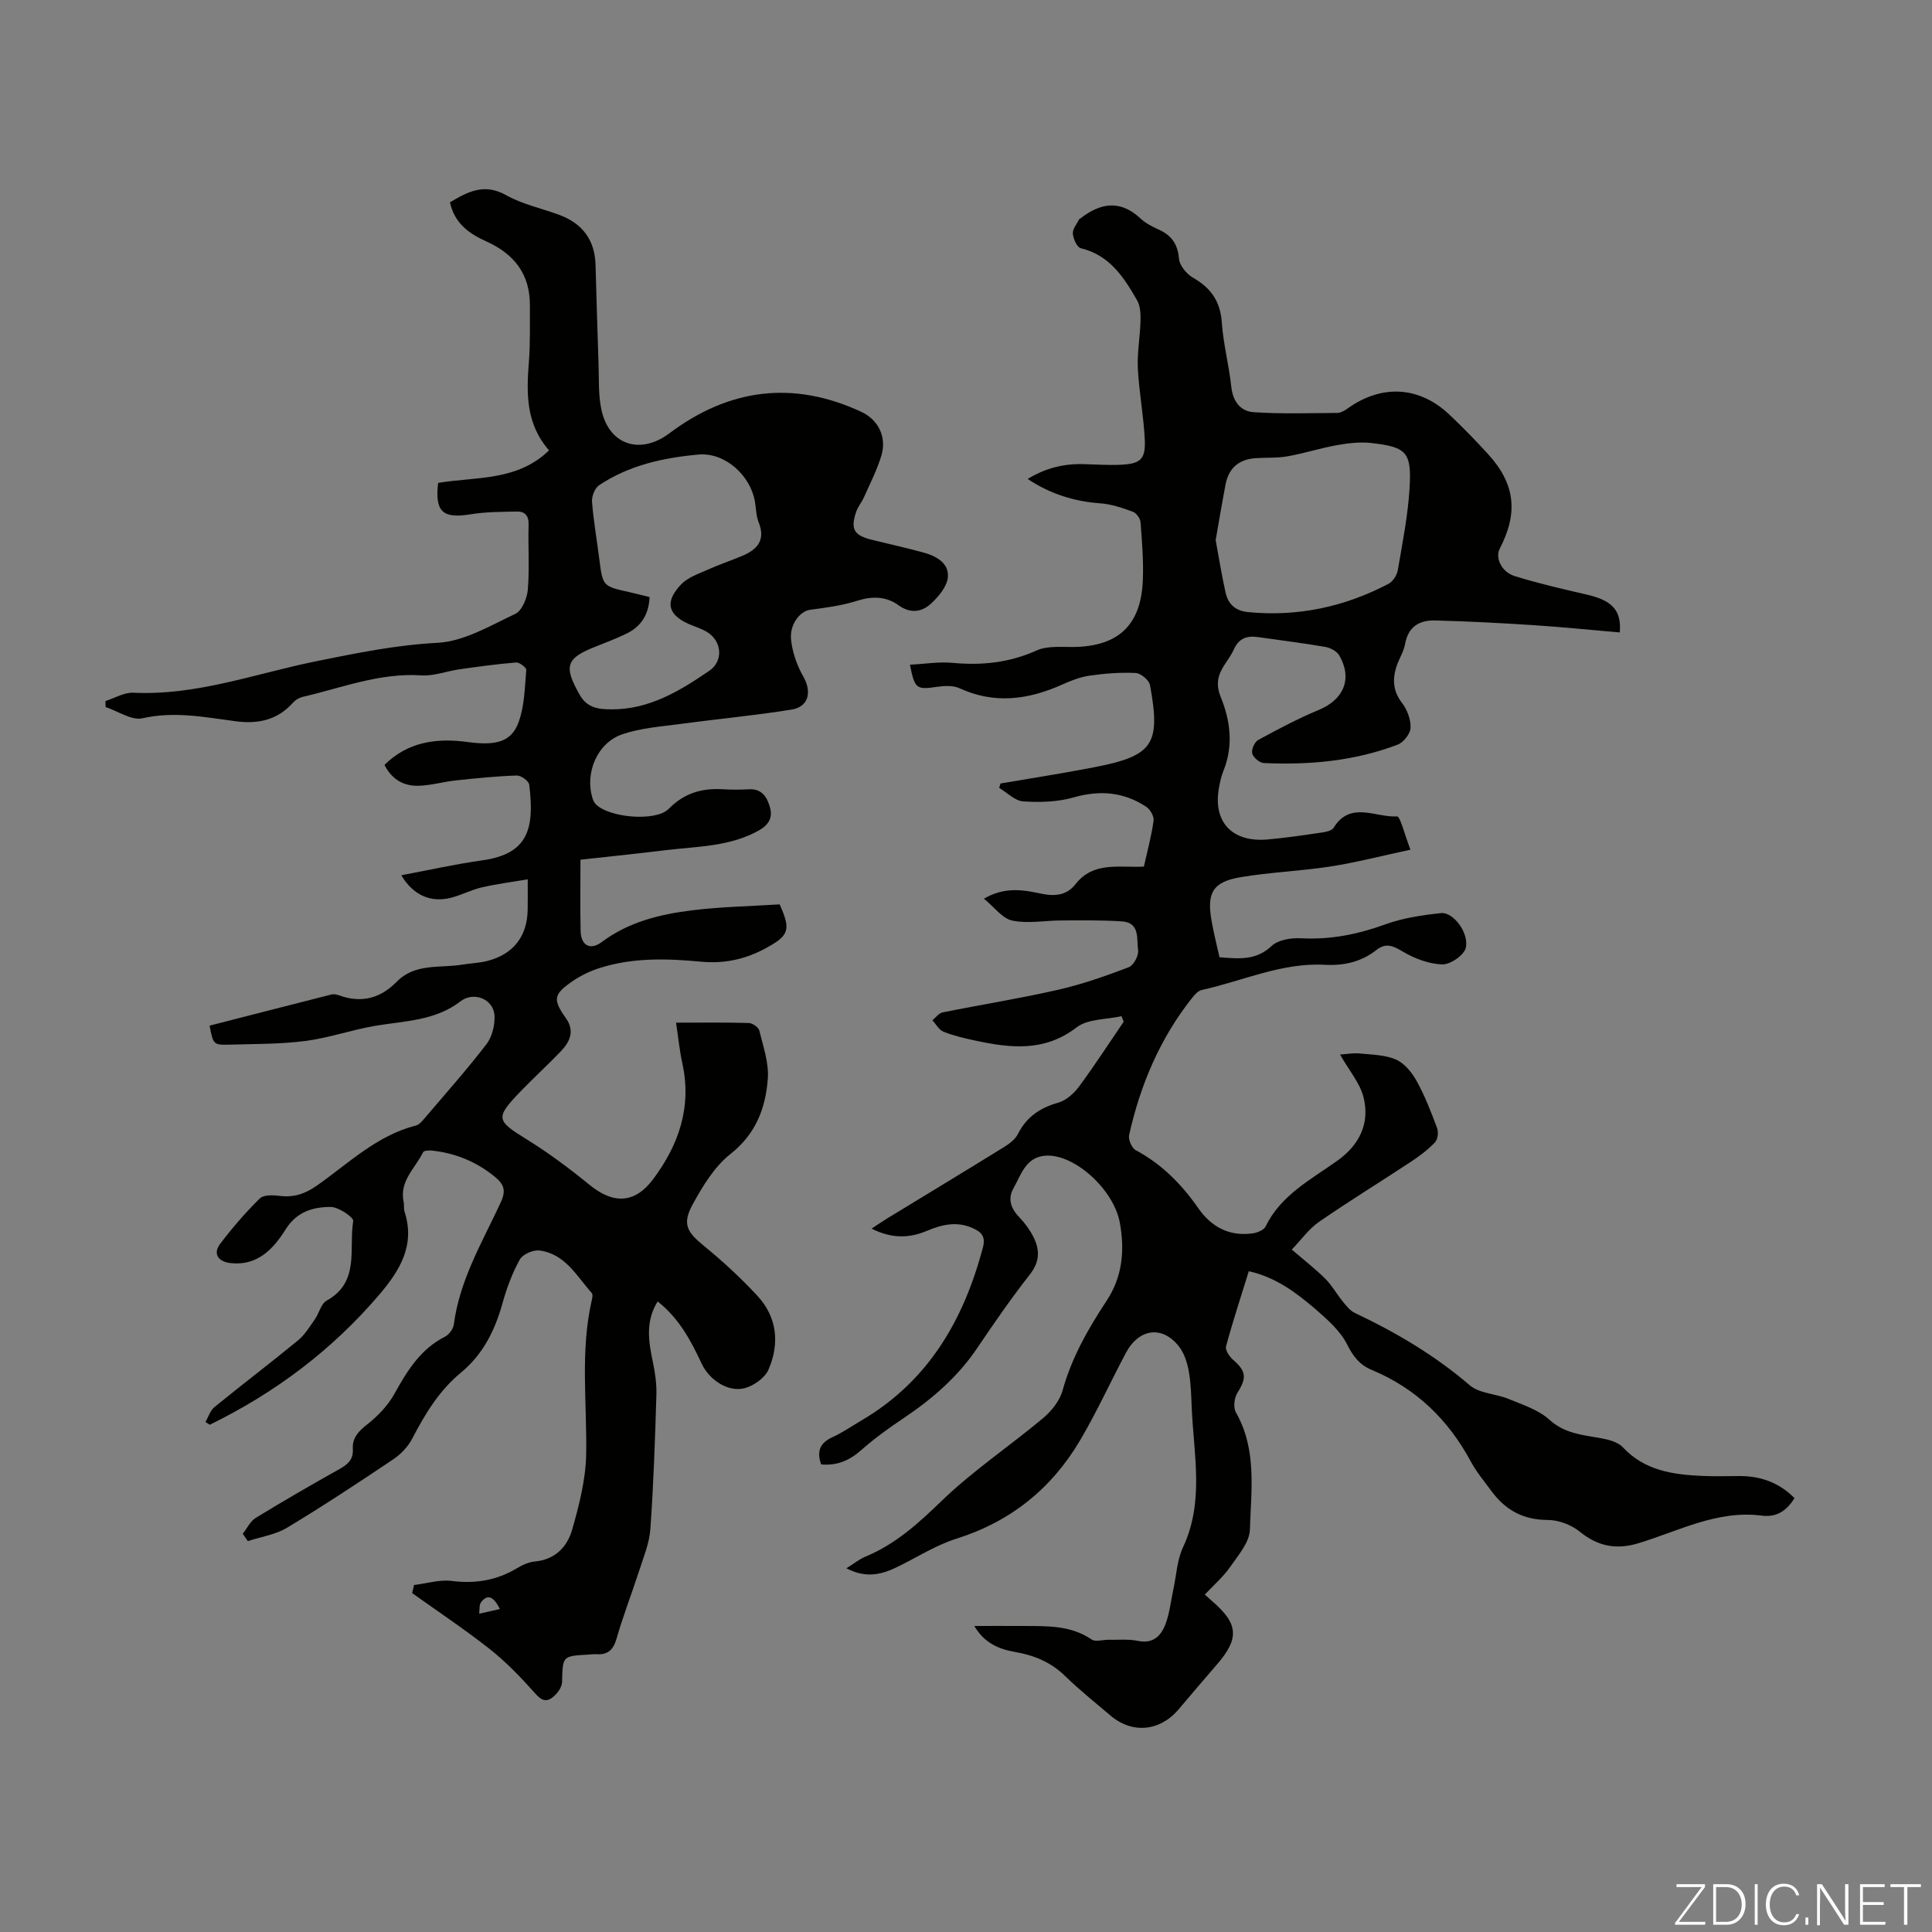 <svg enable-background="new 0 0 400 400" viewBox="0 0 400 400" xmlns="http://www.w3.org/2000/svg"><rect x="0" y="0" width="400" height="400" fill="#808080" stroke="none"/><g fill="#fbfcfa"><path d="m346.9 398 5.4-7.3h-5.2v-.6h5.9v.6l-5.4 7.2h5.5l-.1.6h-6.2v-.5z"/><path d="m354.7 390.1h2.8c2.3 0 3.9 1.6 3.9 4.1s-1.6 4.3-3.9 4.3h-2.8zm.6 7.8h2c2.2 0 3.3-1.6 3.3-3.6 0-1.8-1-3.6-3.3-3.6h-2z"/><path d="m363.9 390.1v8.4h-.6v-8.4z"/><path d="m372.5 396.3c-.4 1.3-1.4 2.3-3.2 2.3-2.4 0-3.7-1.9-3.7-4.3 0-2.3 1.2-4.3 3.7-4.3 1.8 0 2.9 1 3.2 2.4h-.6c-.4-1.1-1.1-1.8-2.5-1.8-2.1 0-3 1.9-3 3.7s.9 3.7 3 3.7c1.4 0 2.1-.7 2.5-1.7z"/><path d="m373.8 398.5v-1.5h.6v1.5z"/><path d="m376.2 398.5v-8.4h1c1.3 2 4.4 6.7 4.9 7.6-.1-1.2-.1-2.4-.1-3.8v-3.8h.7v8.4h-.9c-1.2-1.9-4.4-6.8-5-7.7.1 1.1 0 2.3 0 3.9v3.9h-.6z"/><path d="m390 394.4h-4.3v3.5h4.7l-.1.6h-5.2v-8.4h5.1v.6h-4.5v3.1h4.3z"/><path d="m394.2 390.7h-2.8v-.6h6.3v.6h-2.8v7.8h-.7z"/></g><path d="m258.55 263.19c-1.65 5.33-3.32 10.4-4.71 15.56-.21.76.71 2.14 1.48 2.8 2.72 2.36 2.82 3.74.88 6.8-.66 1.04-.9 3.07-.32 4.07 4.4 7.71 3.14 16.12 2.9 24.27-.08 2.64-2.44 5.35-4.12 7.77-1.44 2.06-3.41 3.75-5.22 5.68.68.61 1.09.99 1.51 1.35 5.5 4.73 5.69 7.74.92 13.22-2.64 3.03-5.24 6.11-7.84 9.18-3.9 4.6-9.63 5.13-14.15 1.27-3.15-2.69-6.41-5.27-9.36-8.16-2.95-2.88-6.45-4.31-10.38-4.98-3.43-.59-6.39-1.91-8.42-5.38 3.52 0 6.79-.02 10.07 0 4.91.04 9.83-.2 14.22 2.8.8.55 2.3.04 3.48.06 2.05.04 4.15-.18 6.12.23 3.13.65 4.77-1.05 5.68-3.44.87-2.27 1.11-4.77 1.63-7.17.64-2.94.77-6.12 2.01-8.77 4.41-9.4 2.24-19.09 1.81-28.71-.11-2.57-.16-5.17-.61-7.69-.32-1.78-.91-3.71-1.99-5.11-3.41-4.46-8.32-3.85-11.04 1.27-3.2 6.02-6.03 12.25-9.49 18.11-5.89 9.97-14.35 16.8-25.56 20.34-4.2 1.32-8.04 3.77-12.02 5.74-3.28 1.63-6.58 2.6-10.79.4 1.62-1.01 2.71-1.91 3.95-2.42 6.21-2.57 10.95-6.88 15.76-11.53 6.48-6.26 14.08-11.34 21.01-17.14 1.75-1.47 3.45-3.6 4.04-5.74 1.88-6.81 5.31-12.79 9.12-18.57 3.31-5.04 3.75-10.45 2.74-16.1-1.25-6.95-9.44-14.34-15.39-13.93-4.1.28-5.05 3.93-6.64 6.75-1.26 2.25-.52 4.23 1.25 6.05 1.14 1.18 2.15 2.58 2.89 4.05 1.34 2.65 1.32 5.11-.73 7.72-3.86 4.93-7.43 10.09-10.93 15.28-4.03 5.96-9.3 10.52-15.21 14.48-3.06 2.05-6.07 4.22-8.82 6.65-2.42 2.14-4.99 3.24-8.27 2.94-.91-2.59-.36-4.41 2.31-5.62 2.13-.97 4.07-2.33 6.1-3.52 13.79-8.12 21.1-20.74 25.08-35.77.64-2.41-.45-3.27-2.18-4.04-3.23-1.44-6.35-.7-9.41.59-3.71 1.57-7.37 1.62-11.45-.46 1.26-.83 2.29-1.54 3.36-2.19 8.02-4.89 16.06-9.75 24.05-14.69 1.1-.68 2.31-1.58 2.87-2.69 1.79-3.56 4.59-5.44 8.36-6.51 1.63-.46 3.24-1.9 4.29-3.31 3.23-4.37 6.19-8.95 9.26-13.45-.15-.38-.3-.76-.46-1.14-3.14.71-6.96.53-9.28 2.31-6.72 5.17-13.8 4.29-21.13 2.71-2.18-.47-4.38-.98-6.45-1.81-.93-.37-1.53-1.55-2.29-2.36.7-.56 1.32-1.47 2.1-1.63 7.98-1.61 16.04-2.89 23.98-4.7 4.96-1.13 9.81-2.85 14.57-4.65 1-.38 2.1-2.41 1.94-3.51-.33-2.27.46-5.72-3.3-5.98-4.17-.29-8.38-.21-12.57-.2-3.4.01-6.92.7-10.17.03-2.07-.43-3.73-2.8-5.88-4.54 4.27-2.48 8.05-1.85 11.74-1.06 2.87.62 5.37.43 7.23-1.95 3.72-4.76 9.04-3.37 14.15-3.63.72-3.23 1.57-6.35 2.01-9.52.12-.89-.71-2.32-1.52-2.86-4.66-3.08-9.6-3.5-15.05-1.94-3.3.94-6.97 1.05-10.42.82-1.71-.11-3.32-1.81-4.98-2.79.09-.31.19-.61.28-.92 6.44-1.1 12.9-2.1 19.31-3.34 12.29-2.38 13.89-4.7 11.64-17.02-.19-1.02-1.89-2.45-2.94-2.51-3.17-.16-6.39.09-9.54.54-1.96.28-3.9 1.04-5.72 1.86-7 3.13-13.99 4.09-21.25.75-1.3-.6-3.08-.51-4.57-.3-4.36.63-4.67.5-5.69-4.57 3.03-.15 5.99-.65 8.88-.38 6.03.56 11.71-.03 17.33-2.56 2.19-.99 5.02-.71 7.57-.73 9.27-.08 14.05-4.44 14.44-13.75.17-4.01-.17-8.05-.47-12.07-.06-.79-.87-1.92-1.59-2.18-2.18-.79-4.46-1.58-6.74-1.74-5.37-.39-10.29-1.9-15.04-5.04 3.64-2.25 7.4-3.17 11.45-3.08 2.57.06 5.15.25 7.71.14 4.23-.19 5.29-1.13 5.08-5.3-.24-4.9-1.19-9.77-1.43-14.67-.16-3.26.47-6.55.55-9.83.04-1.43-.03-3.08-.71-4.26-2.73-4.77-5.69-9.34-11.65-10.78-.79-.19-1.57-1.95-1.65-3.04-.07-.95.83-1.98 1.32-2.97.04-.08.19-.11.28-.18 4.13-3.21 8.21-3.88 12.39.02 1.04.97 2.39 1.69 3.71 2.27 2.7 1.2 4.02 3.01 4.28 6.09.12 1.41 1.59 3.17 2.92 3.93 3.7 2.11 5.64 4.9 5.94 9.25.31 4.45 1.48 8.82 1.96 13.27.32 3.04 1.87 5.13 4.64 5.31 5.75.38 11.54.19 17.31.15.71-.01 1.5-.46 2.11-.9 7.07-5.08 14.87-4.66 21.13 1.28 2.76 2.62 5.42 5.34 7.98 8.15 5.6 6.13 6.29 12.12 2.42 19.56-.98 1.87.32 4.84 3.11 5.7 4.89 1.52 9.9 2.67 14.89 3.82 5.29 1.22 7.23 3.27 6.85 7.84-5.96-.51-11.92-1.12-17.89-1.51-6.79-.44-13.59-.8-20.39-.97-3.15-.08-5.53 1.26-6.16 4.83-.28 1.61-1.27 3.09-1.79 4.68-.87 2.68-.73 5.13 1.14 7.56 1.07 1.4 1.84 3.44 1.77 5.15-.04 1.23-1.45 3.03-2.67 3.49-8.92 3.4-18.26 4.24-27.72 3.81-.87-.04-2.18-1.15-2.39-1.99-.21-.8.49-2.38 1.24-2.79 4.11-2.24 8.26-4.44 12.57-6.23 5.13-2.14 6.99-6.44 4.22-11.26-.51-.88-1.86-1.6-2.93-1.78-4.62-.8-9.29-1.36-13.93-2.03-2.21-.32-3.9.23-4.91 2.43-.55 1.21-1.35 2.32-2.08 3.44-1.34 2.07-1.74 3.98-.7 6.54 2.02 4.95 2.66 10.15.53 15.36-.42 1.02-.65 2.14-.86 3.23-1.39 7.18 2.59 11.56 10.04 10.9 3.79-.33 7.55-.9 11.31-1.45.83-.12 1.99-.38 2.36-.97 3.46-5.64 8.73-2.07 13.12-2.35.67-.04 1.59 3.85 2.78 6.89-6 1.28-11.24 2.65-16.58 3.48-6.18.96-12.47 1.17-18.63 2.22-5.73.98-6.99 3.23-5.97 9.02.44 2.51 1.07 4.98 1.64 7.55 3.98.3 7.55.73 10.81-2.35 1.35-1.28 4.05-1.69 6.09-1.58 6.05.32 11.7-.8 17.38-2.86 3.68-1.34 7.69-1.94 11.61-2.35 2.49-.26 5.82 4.07 5.1 7.2-.35 1.51-3.21 3.48-4.88 3.42-2.79-.09-5.78-1.23-8.23-2.7-2.01-1.2-3.47-1.79-5.38-.29-3.14 2.47-6.72 3.28-10.69 3.07-8.93-.49-17.02 3.36-25.49 5.22-.75.16-1.46.97-1.99 1.64-6.66 8.39-10.72 18.01-13.04 28.39-.21.93.55 2.7 1.37 3.13 5.38 2.88 9.48 7.03 12.92 11.97 2.7 3.88 6.38 5.91 11.2 5.27.99-.13 2.39-.67 2.76-1.43 3.18-6.53 9.38-9.71 14.88-13.64 4.58-3.28 6.73-7.72 5.42-13.07-.74-3-3.02-5.62-4.88-8.9 1.43-.09 2.77-.35 4.07-.22 2.55.26 5.29.27 7.55 1.28 1.76.78 3.3 2.71 4.28 4.49 1.69 3.07 2.97 6.39 4.2 9.69.31.84.14 2.33-.43 2.93-1.45 1.51-3.16 2.82-4.92 3.98-6.34 4.19-12.83 8.16-19.08 12.48-2.13 1.47-3.71 3.73-5.66 5.75 2.61 2.24 4.92 4.03 6.97 6.07 1.37 1.37 2.32 3.14 3.56 4.65.74.91 1.55 1.95 2.56 2.42 8.52 4.03 16.54 8.76 23.75 14.95 2.01 1.73 5.42 1.74 8.06 2.84 2.92 1.21 6.17 2.24 8.43 4.29 3.13 2.84 6.71 3.14 10.43 3.79 1.68.29 3.71.78 4.78 1.92 4.56 4.88 10.43 5.67 16.54 5.94 2.57.11 5.15.02 7.72.02 4.32.01 8.1 1.36 11.28 4.57-1.59 2.55-3.61 4.04-6.82 3.62-9.2-1.18-17.18 3.22-25.56 5.74-4.5 1.35-8.33.64-12.07-2.41-1.75-1.43-4.41-2.43-6.65-2.43-5.11 0-8.8-2.1-11.69-6.04-1.46-1.98-3.06-3.9-4.22-6.05-4.68-8.69-11.35-15.16-20.51-18.97-2.47-1.03-3.83-2.74-5.09-5.25-1.43-2.86-4.13-5.22-6.63-7.39-3.97-3.39-8.16-6.55-13.74-7.8zm-6.86-151.37c.65 3.5 1.23 7.23 2.06 10.9.53 2.35 2.01 3.75 4.65 4.01 10.3 1 19.97-1.09 29.07-5.85.91-.48 1.75-1.79 1.93-2.84.96-5.6 2.08-11.22 2.43-16.87.47-7.57-.59-8.62-7.93-9.45-2.32-.26-4.76.03-7.08.44-3.43.61-6.78 1.7-10.22 2.31-2.17.39-4.43.24-6.65.39-3.44.23-5.56 2.05-6.21 5.43-.71 3.71-1.33 7.44-2.05 11.53z" fill="#010100"/><path d="m120.18 177.99c0 4.93-.08 9.85.03 14.76.07 3.02 2 4.08 4.39 2.28 5.6-4.2 12.11-5.75 18.78-6.57 5.93-.73 11.93-.83 18.04-1.22 2.39 5.38 2.02 6.49-3.3 9.3-4.07 2.15-8.38 3-12.96 2.57-7.16-.68-14.31-.89-21.26 1.39-1.88.62-3.73 1.52-5.36 2.64-3.99 2.74-4.11 3.81-1.37 7.67 1.88 2.65.81 4.91-1.1 6.9-2.71 2.82-5.61 5.47-8.33 8.29-5.27 5.49-5.02 5.98 1.37 9.93 4.53 2.8 8.84 6.03 12.97 9.4 4.91 4.01 9.36 3.88 13.15-1.2 5.29-7.08 8.01-14.89 6.06-23.89-.59-2.69-.86-5.45-1.32-8.51 5.27 0 10.18-.07 15.08.07.76.02 2 .9 2.16 1.58.8 3.28 2 6.68 1.76 9.93-.45 6.06-2.45 11.45-7.73 15.61-3.29 2.59-5.71 6.57-7.78 10.34-2.28 4.14-1.27 5.79 2.31 8.71 3.88 3.17 7.59 6.6 11 10.27 4.14 4.45 4.68 9.91 2.34 15.32-.74 1.7-3 3.32-4.88 3.83-3.49.95-7.4-1.72-8.97-5.08-2.22-4.76-4.67-9.38-9.1-12.86-2.54 4.09-1.9 8.2-1.02 12.4.48 2.26.83 4.62.76 6.92-.28 9.28-.59 18.57-1.25 27.83-.21 2.93-1.43 5.82-2.34 8.67-1.51 4.68-3.31 9.27-4.66 13.99-.68 2.36-1.84 3.39-4.21 3.23-.55-.04-1.12.05-1.67.08-5.39.3-5.25.3-5.4 5.69-.03 1.17-1.18 2.67-2.24 3.36-1.59 1.03-2.6-.2-3.78-1.52-2.8-3.13-5.78-6.19-9.08-8.78-5.14-4.04-10.6-7.67-15.93-11.48.13-.56.26-1.12.38-1.68 2.61-.32 5.28-1.16 7.81-.84 4.88.61 9.29-.11 13.49-2.63 1.13-.68 2.46-1.29 3.74-1.4 4.16-.39 6.68-3.04 7.68-6.53 1.46-5.09 2.82-10.4 2.92-15.64.19-10.71-1.28-21.47 1.2-32.1.1-.42.19-1.05-.03-1.3-3.15-3.54-5.54-8.16-10.87-8.82-1.29-.16-3.43.78-4.03 1.85-1.55 2.79-2.7 5.87-3.56 8.96-1.56 5.64-4.03 10.67-8.61 14.45-4.51 3.72-7.44 8.54-10.09 13.65-.87 1.68-2.36 3.26-3.94 4.32-7.24 4.86-14.53 9.67-22 14.17-2.4 1.44-5.4 1.88-8.12 2.77-.35-.51-.7-1.01-1.05-1.52.89-1.12 1.55-2.59 2.69-3.29 5.72-3.5 11.53-6.86 17.39-10.14 1.72-.96 2.84-2 2.71-4.11-.14-2.34 1.19-3.7 3.01-5.13 2.19-1.72 4.27-3.9 5.61-6.32 2.64-4.76 5.37-9.23 10.45-11.81.84-.43 1.72-1.6 1.84-2.53 1.19-9.2 5.89-17.05 9.69-25.22 1.11-2.38.81-3.72-1.17-5.34-3.86-3.16-8.2-4.93-13.1-5.45-.59-.06-1.61.01-1.78.34-1.62 3.31-4.96 5.97-4.03 10.28.14.65-.02 1.38.18 2 2.25 6.96-.93 12.17-5.22 17.21-9.8 11.5-21.59 20.33-35.1 26.94-.3-.19-.6-.38-.89-.57.6-1.04.98-2.36 1.85-3.08 5.72-4.67 11.61-9.13 17.31-13.82 1.41-1.15 2.41-2.83 3.48-4.35.89-1.26 1.28-3.23 2.45-3.88 6.94-3.83 4.55-10.77 5.5-16.48.13-.75-3.06-2.93-4.7-2.92-3.63.03-6.97.94-9.32 4.69-2.47 3.94-5.77 7.57-11.37 6.94-2.63-.3-3.7-1.96-2.12-4.04 2.5-3.29 5.22-6.44 8.16-9.34.79-.78 2.74-.71 4.09-.54 2.93.37 5.27-.39 7.73-2.12 6.55-4.59 12.4-10.38 20.5-12.44.67-.17 1.27-.87 1.76-1.45 4.33-5.09 8.78-10.09 12.85-15.38 1.16-1.51 1.75-3.9 1.68-5.84-.14-3.51-4.28-5.18-7.06-3.04-5.19 4-11.43 4.04-17.48 5.04-4.91.81-9.69 2.52-14.61 3.16-5.17.67-10.44.61-15.66.76-3.42.09-3.42 0-4.19-3.93 8.39-2.15 16.81-4.32 25.23-6.45.5-.13 1.13.01 1.63.19 4.58 1.66 8.53.59 11.86-2.81 3.84-3.92 8.93-2.8 13.56-3.56 1.76-.29 3.58-.33 5.29-.78 5.36-1.41 8.19-5.09 8.29-10.58.03-1.78.01-3.55.01-6.31-3.37.58-6.49.97-9.54 1.68-2.16.5-4.19 1.59-6.34 2.14-4.24 1.08-7.87-.56-10.3-4.66 5.68-1.06 11.21-2.31 16.81-3.09 9.55-1.34 10.79-6.65 9.68-15.66-.09-.76-1.69-1.92-2.55-1.9-4.21.14-8.41.56-12.6 1.01-2.54.27-5.05 1.01-7.6 1.11-3.1.13-5.63-1.19-7.22-4.31 4.87-4.83 10.83-5.61 17.24-4.74 5.89.8 9.04-.03 10.53-4.11 1.23-3.36 1.27-7.18 1.59-10.81.04-.48-1.41-1.61-2.11-1.55-3.94.32-7.86.86-11.77 1.42-2.62.37-5.25 1.42-7.82 1.25-8.62-.57-16.5 2.57-24.62 4.46-.71.17-1.47.62-1.96 1.17-3.22 3.62-7.21 4.48-11.87 3.87-6.39-.84-12.71-2.12-19.31-.62-2.25.51-5.08-1.48-7.64-2.33-.01-.41-.01-.82-.02-1.24 1.92-.6 3.87-1.81 5.76-1.72 13.13.63 25.33-3.98 37.88-6.52 8.32-1.68 16.52-3.37 25.1-3.81 5.48-.29 10.91-3.54 16.11-6 1.38-.65 2.44-3.23 2.59-5.01.37-4.45.03-8.95.16-13.42.06-1.89-.76-2.79-2.44-2.75-3.22.06-6.48.06-9.64.58-5.68.93-7.36-.53-6.65-6.51 7.8-1.31 16.37-.31 22.96-6.74-4.83-5.51-4.68-11.83-4.17-18.3.3-3.89.19-7.82.21-11.73.03-6.45-3.26-10.63-8.99-13.21-3.55-1.6-6.63-3.74-7.56-8.12 3.65-2.14 7.05-4.04 11.61-1.48 3.36 1.89 7.31 2.72 10.98 4.07 4.81 1.77 7.4 5.18 7.55 10.36.2 6.81.38 13.63.62 20.44.11 3.23-.07 6.55.62 9.66 1.62 7.28 8.09 9.26 14.05 4.78 12.32-9.25 25.57-11.01 39.7-4.46 3.58 1.66 5.35 5.25 4.18 9.11-.9 2.97-2.35 5.77-3.61 8.62-.45 1.01-1.22 1.9-1.58 2.93-1.25 3.63-.49 4.94 3.23 5.85 3.58.88 7.18 1.68 10.74 2.65 2.61.71 5.24 2.2 5 5.06-.16 1.94-1.91 4.05-3.49 5.5-1.88 1.73-4.23 2.14-6.71.35-2.59-1.87-5.46-1.93-8.61-.93-3.12.99-6.45 1.43-9.72 1.86-2.06.27-4.32 3.02-3.93 6.3.3 2.57 1.21 5.22 2.5 7.47 1.82 3.17 1.19 6.31-2.39 6.89-7.71 1.24-15.49 1.96-23.23 3-3.96.53-8.05.83-11.79 2.1-5.23 1.77-7.84 8.01-6.2 13.28.13.41.32.84.6 1.14 2.65 2.87 12.49 3.76 15.17 1.03 3.19-3.25 6.89-4.33 11.25-4.05 1.78.11 3.59.1 5.37 0 2.74-.15 3.78 1.72 4.36 3.8.57 2.03-.26 3.55-2.24 4.68-5.89 3.34-12.45 3.33-18.86 4.07-6.04.74-12.12 1.38-18.15 2.03zm14.31-54.37c-.18 3.84-1.92 6.23-4.99 7.67-2.02.94-4.1 1.77-6.17 2.58-6.2 2.41-6.66 4.09-3.3 10 1.58 2.79 4.03 2.98 6.58 2.99 7.78.05 14.11-3.79 20.23-7.97 3.03-2.06 2.63-6.31-.63-8.15-1.06-.6-2.25-.97-3.38-1.45-4.58-1.94-5.3-4.68-1.77-8.34 1.38-1.43 3.56-2.14 5.46-3 2.33-1.05 4.76-1.86 7.12-2.85 3.14-1.31 4.92-3.26 3.43-6.97-.53-1.32-.53-2.85-.77-4.28-.93-5.45-6.22-10.23-11.68-9.74-7.25.65-14.39 2.21-20.58 6.35-.88.59-1.55 2.28-1.47 3.4.31 4 1.02 7.98 1.52 11.97.71 5.55.69 5.54 6.31 6.79 1.27.28 2.55.62 4.09 1zm-30.98 209.51c-1.39-2.71-2.61-3.1-3.91-1.41-.43.56-.28 1.57-.39 2.38 1.27-.29 2.55-.58 4.3-.97z" fill="#010100"/></svg>